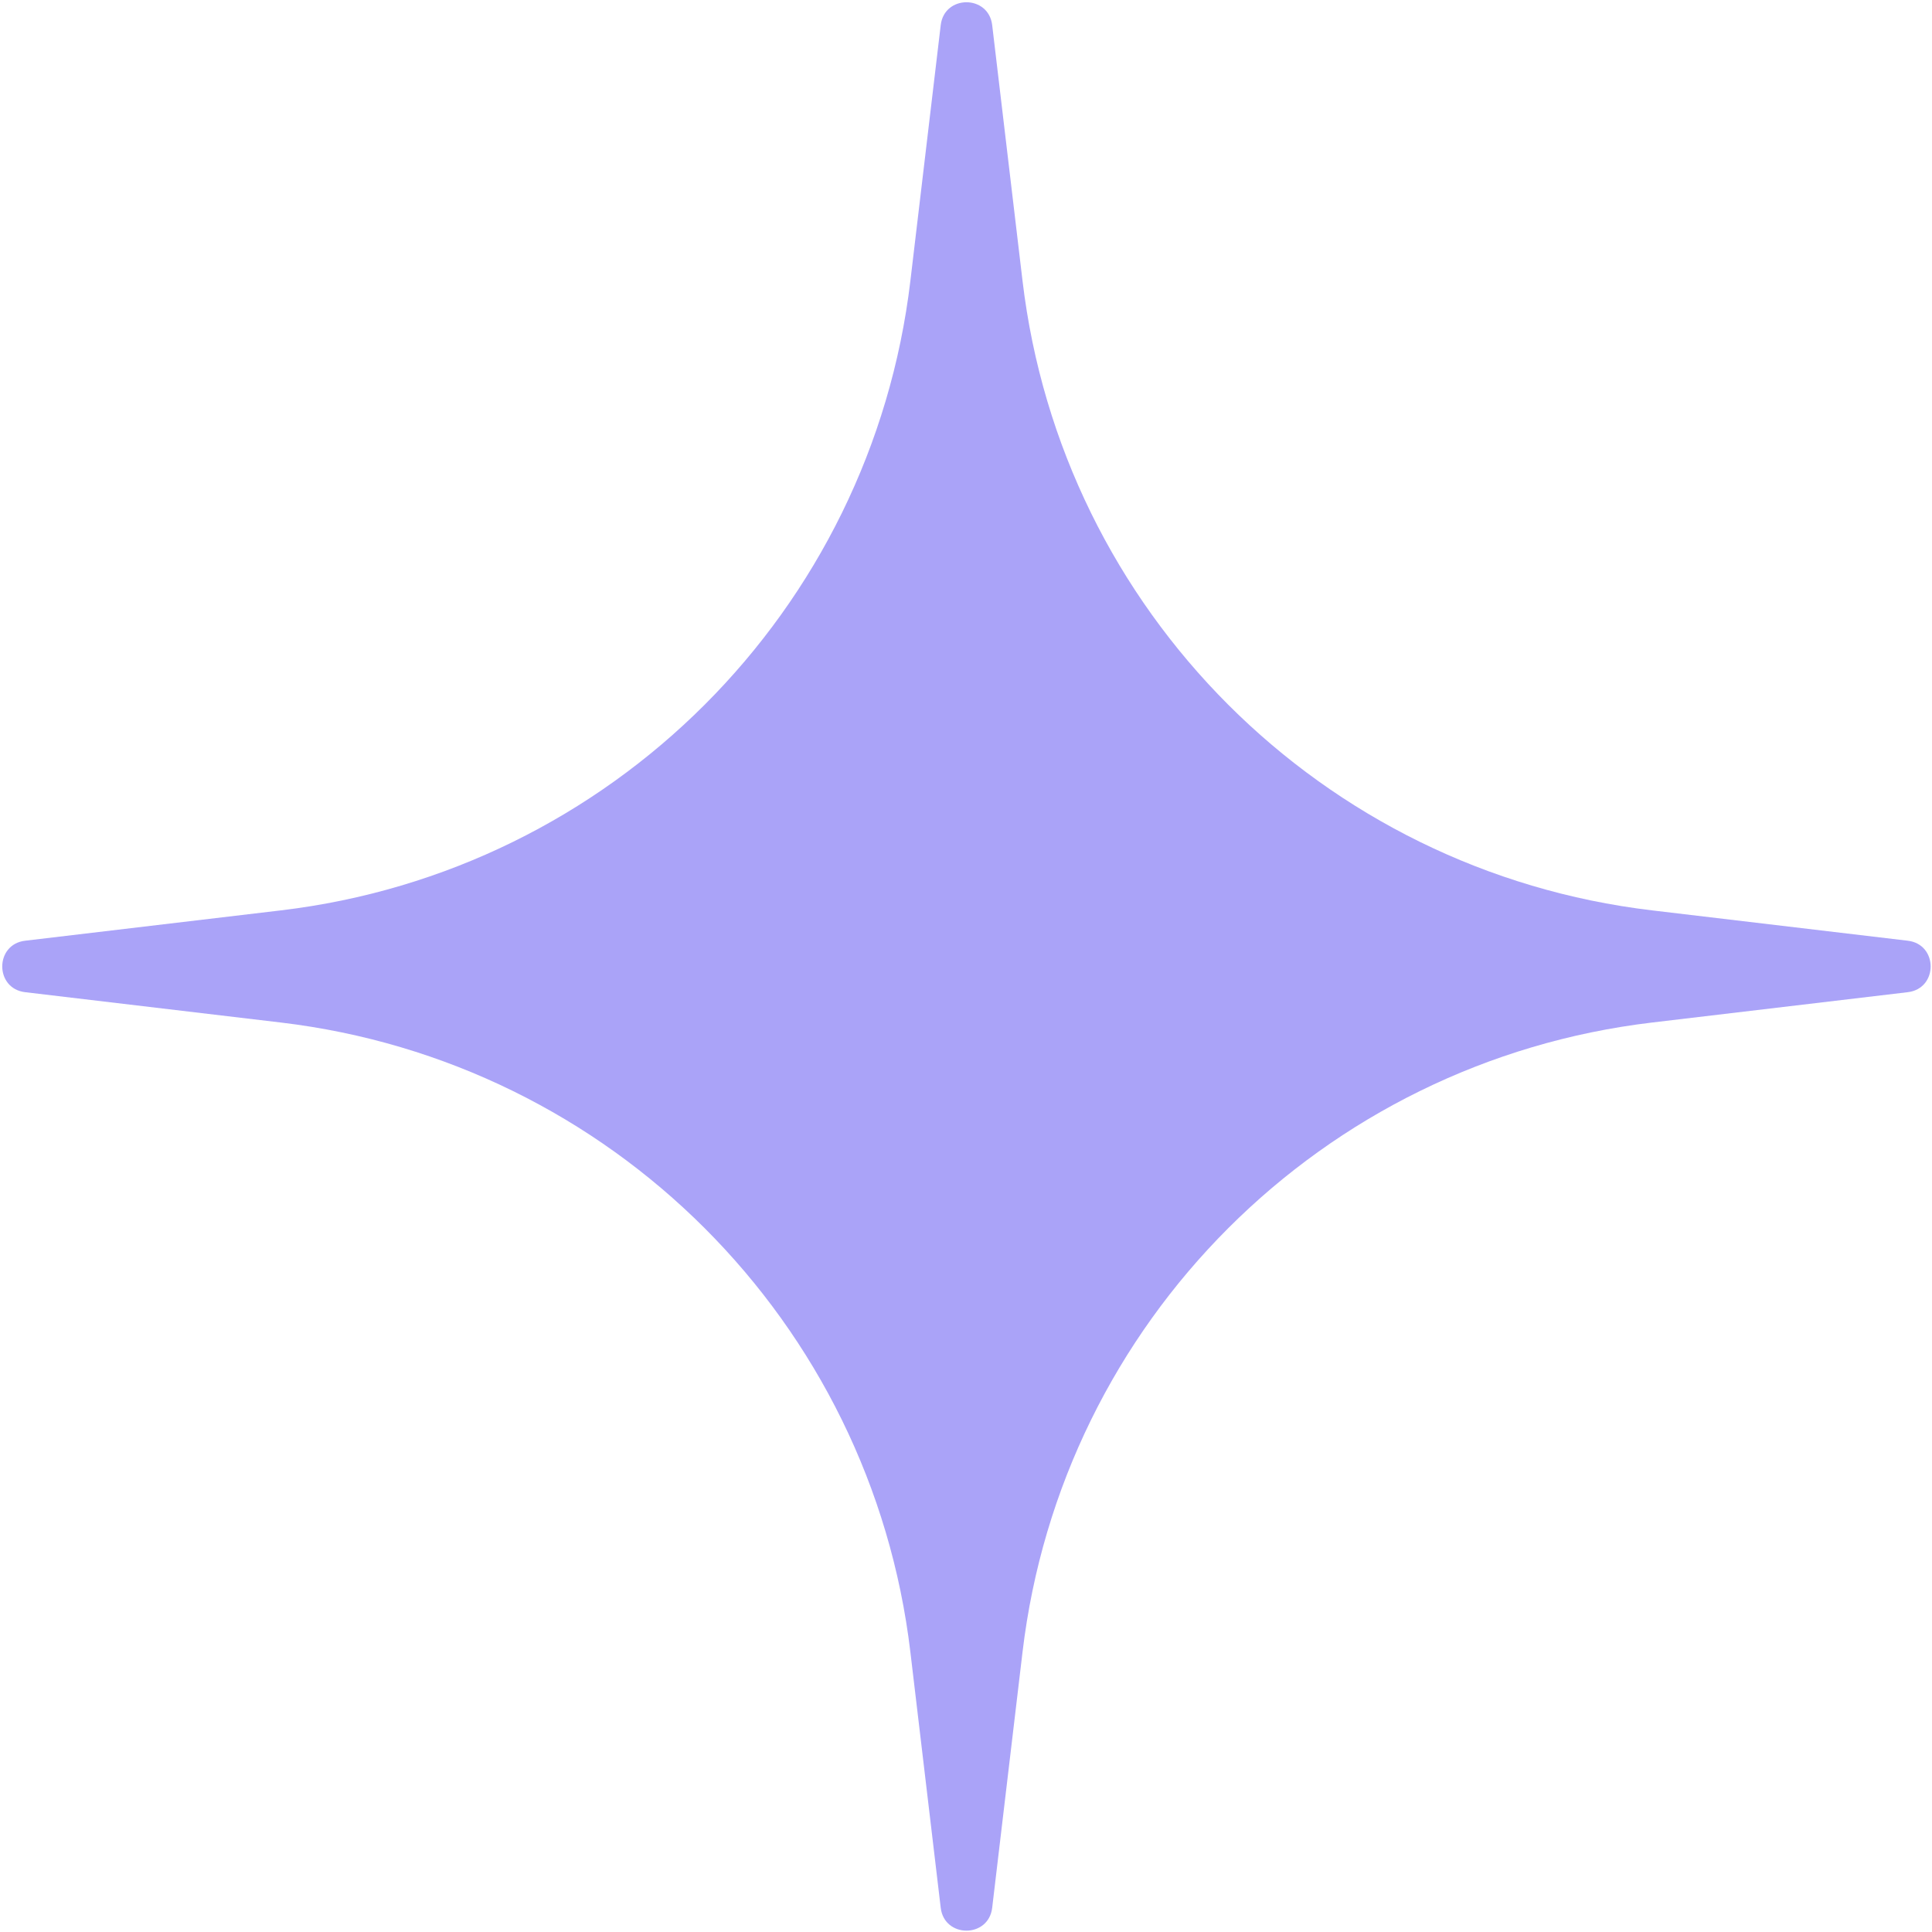 <svg width="472" height="472" viewBox="0 0 472 472" fill="none" xmlns="http://www.w3.org/2000/svg">
<path d="M229.824 6.135C230.708 -1.311 241.513 -1.311 242.397 6.135L249.808 68.597C259.378 149.252 322.969 212.843 403.623 222.413L466.085 229.824C473.532 230.708 473.532 241.513 466.085 242.397L403.623 249.808C322.969 259.378 259.378 322.969 249.808 403.623L242.397 466.085C241.513 473.532 230.708 473.532 229.824 466.085L222.413 403.623C212.843 322.969 149.252 259.378 68.597 249.808L6.135 242.397C-1.311 241.513 -1.311 230.708 6.135 229.824L68.597 222.413C149.252 212.843 212.843 149.252 222.413 68.597L229.824 6.135Z" fill="#AAA3F8"/>
</svg>
